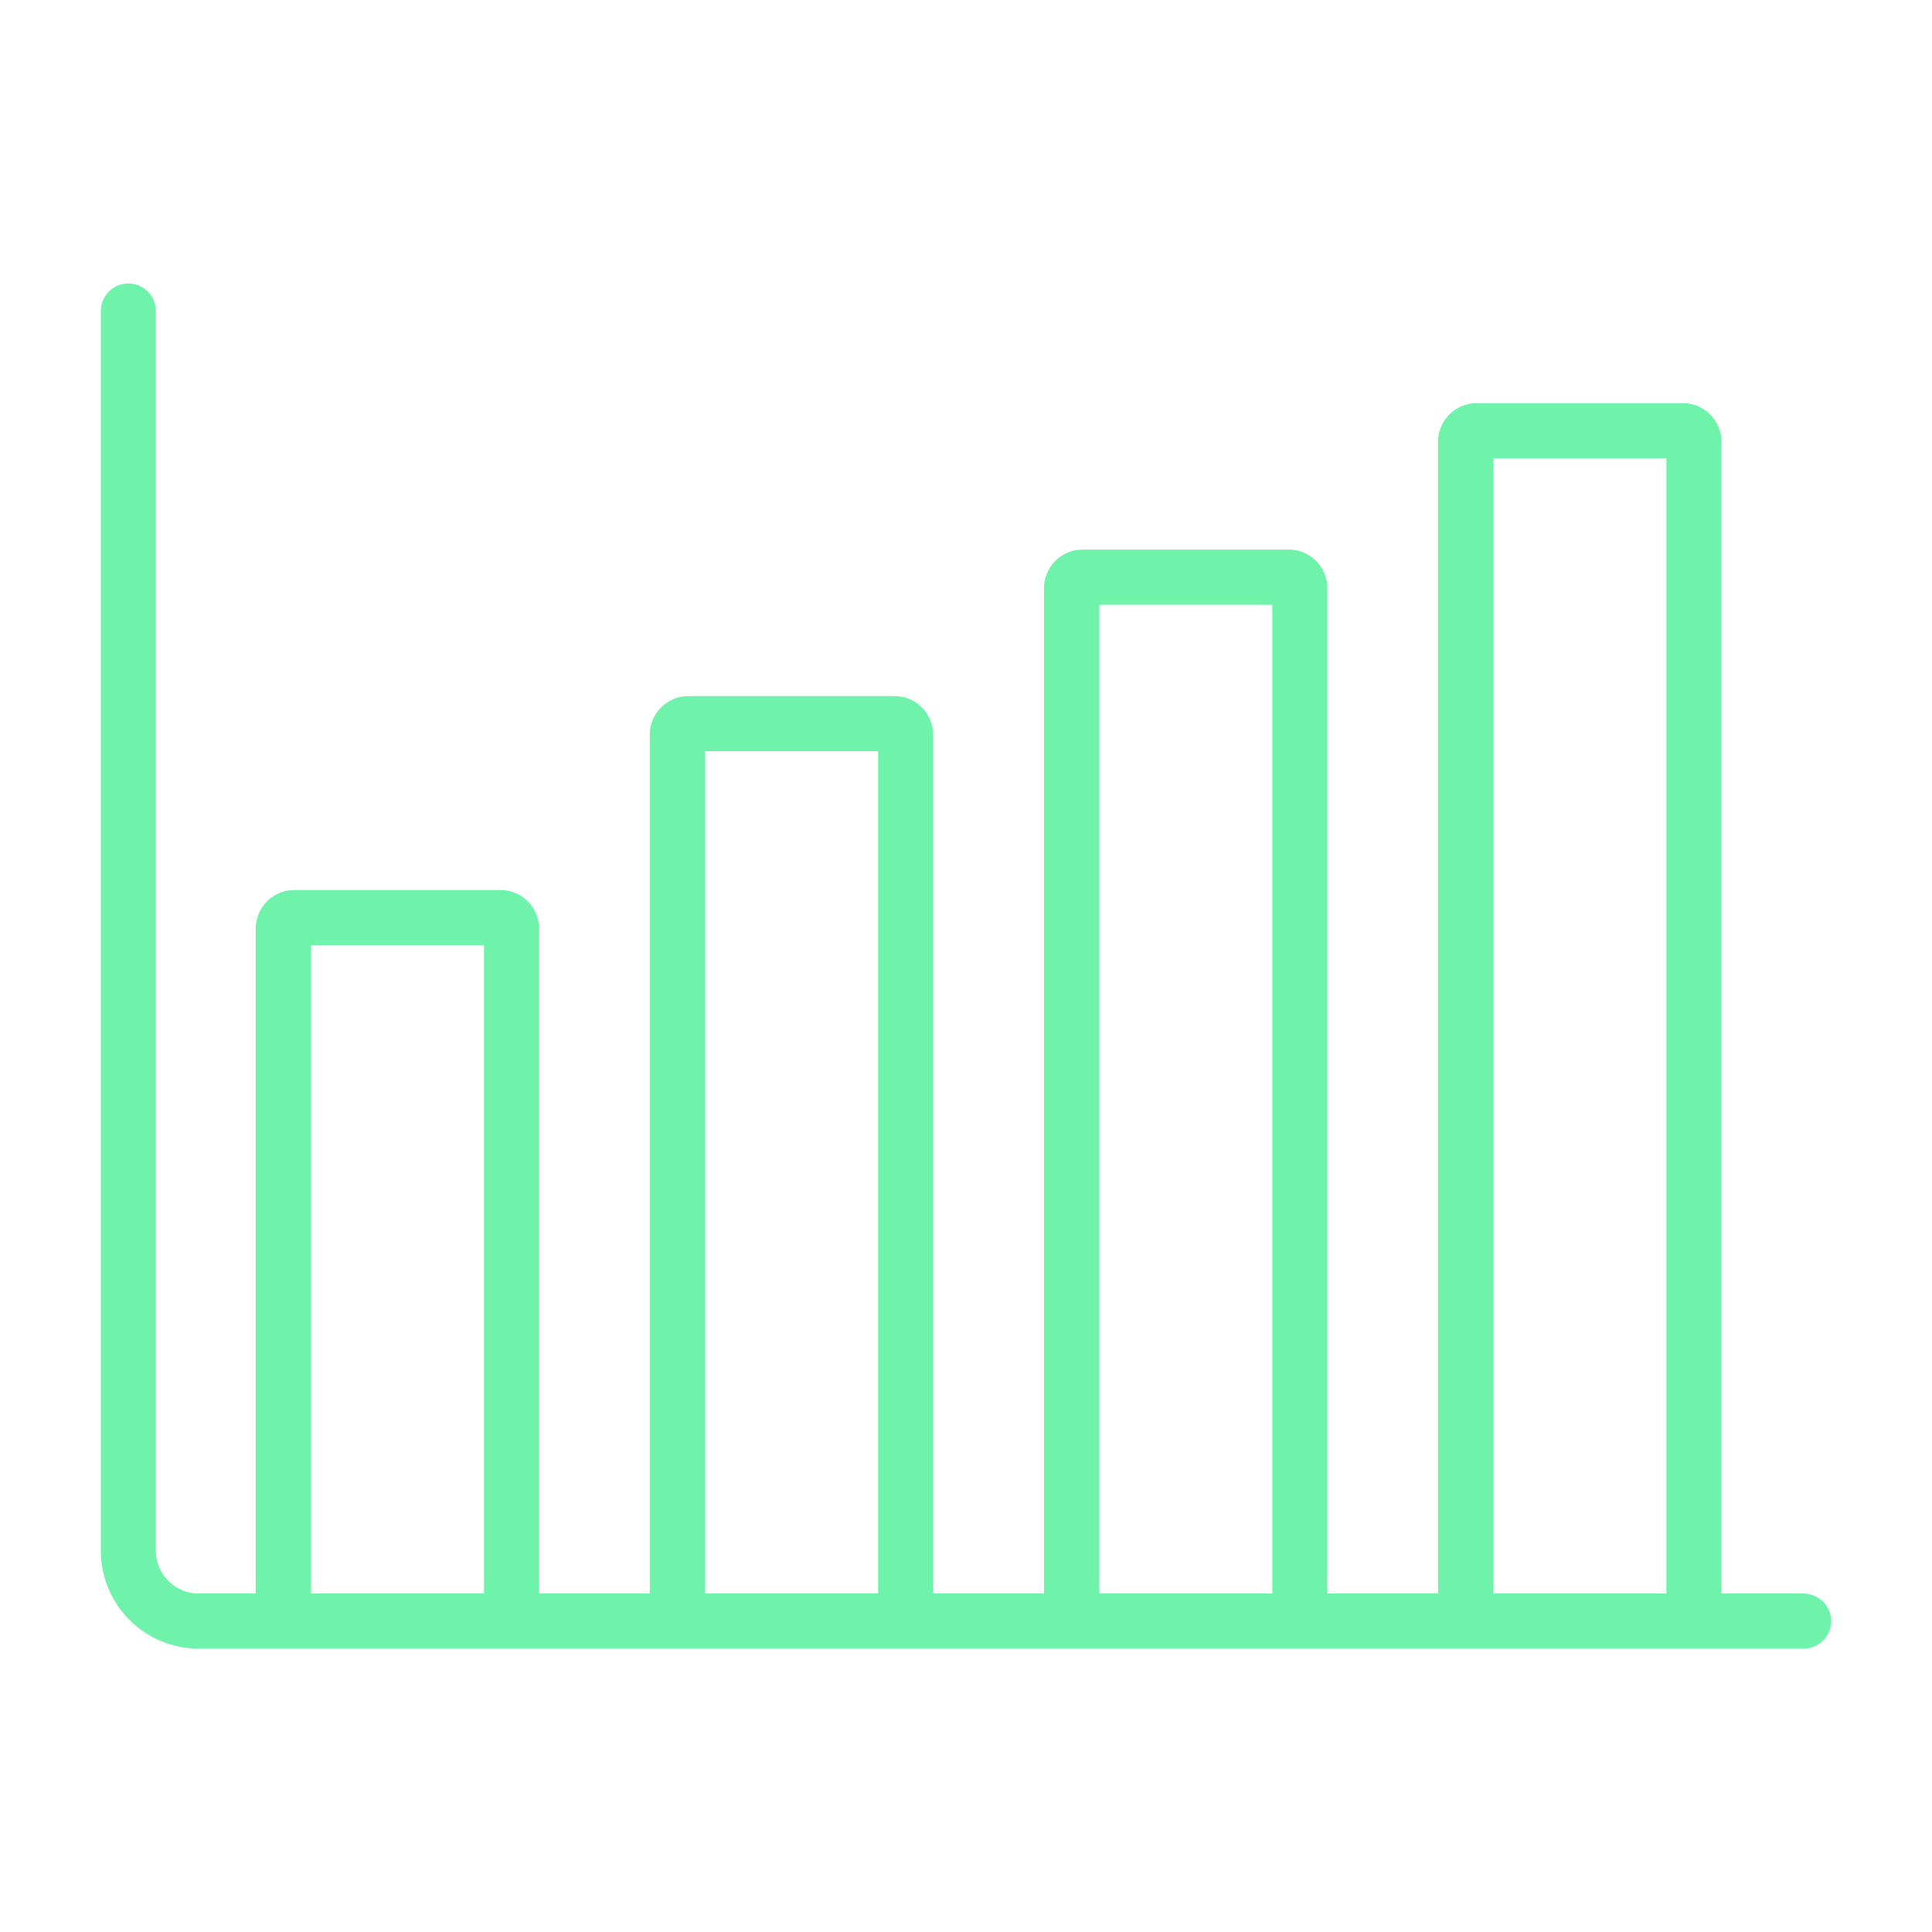 <?xml version="1.0" encoding="UTF-8"?> <svg xmlns="http://www.w3.org/2000/svg" viewBox="0 0 300 300"><defs><style>.cls-1{fill:#6ff3aa;}</style></defs><title>analiticas</title><g id="opcion02"><path class="cls-1" d="M280.07,247.44H267.31V68.6a6,6,0,0,0-6-6h-32a6,6,0,0,0-6,6V247.44H206.11V91.34a6,6,0,0,0-6-6h-32a6,6,0,0,0-6,6v156.1H144.9V114.09a6,6,0,0,0-6-6h-32a6,6,0,0,0-6,6V247.44H83.71V144.2a6,6,0,0,0-6-6h-32a6,6,0,0,0-6,6V247.44H30.84a6.65,6.65,0,0,1-6.64-6.63V48.29a4.27,4.27,0,0,0-8.54,0V240.82A15.21,15.21,0,0,0,30.84,256H280.07a4.27,4.27,0,0,0,0-8.54ZM258.76,71.16V247.44H231.9V71.16Zm-61.2,176.28H170.7V93.91h26.86Zm-61.2-130.79V247.44H109.5V116.65Zm-61.2,30.11V247.44H48.3V146.76Z"></path></g></svg> 